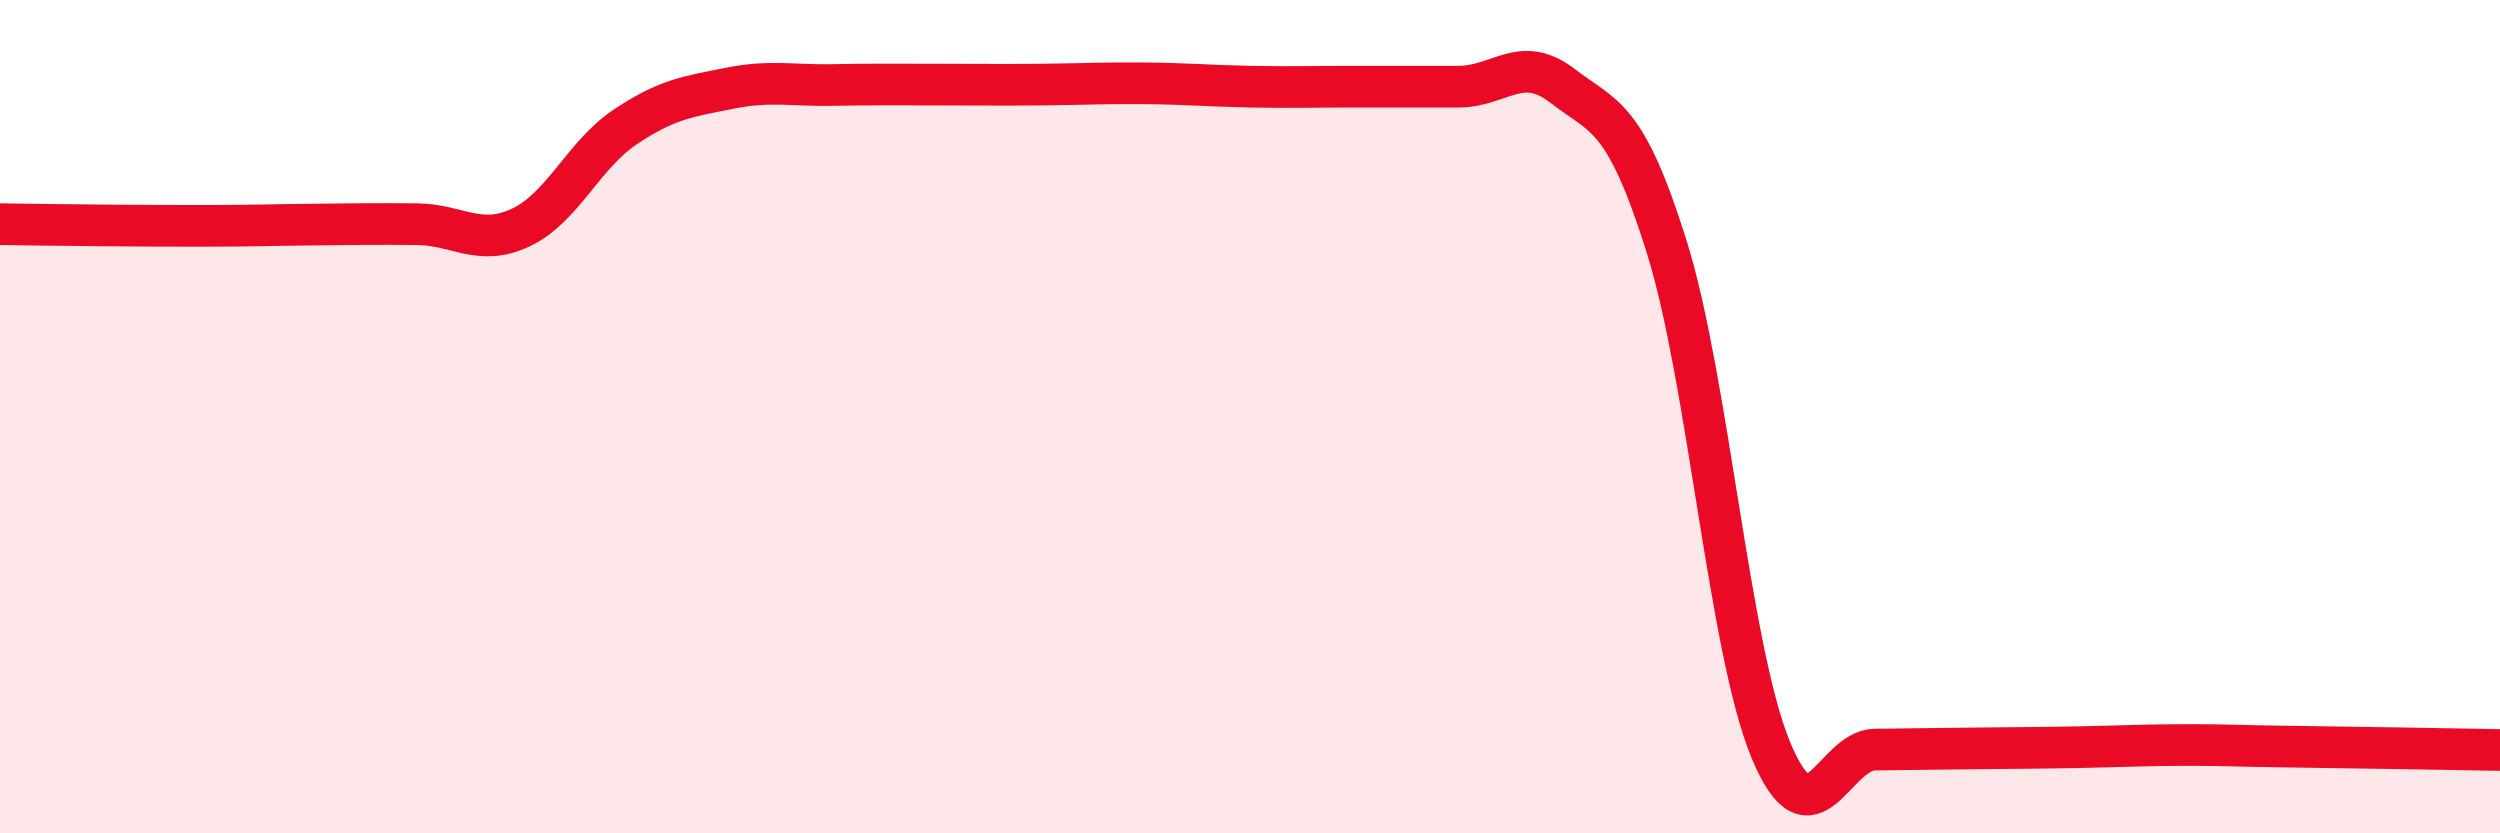 
    <svg width="60" height="20" viewBox="0 0 60 20" xmlns="http://www.w3.org/2000/svg">
      <path
        d="M 0,5.38 C 0.5,5.39 1.5,5.4 2.5,5.41 C 3.5,5.42 4,5.42 5,5.42 C 6,5.42 6.5,5.4 7.5,5.39 C 8.5,5.38 9,5.37 10,5.38 C 11,5.39 11.5,5.93 12.5,5.46 C 13.5,4.99 14,3.72 15,3.05 C 16,2.38 16.5,2.32 17.5,2.12 C 18.5,1.92 19,2.06 20,2.04 C 21,2.02 21.5,2.03 22.5,2.03 C 23.5,2.03 24,2.04 25,2.03 C 26,2.02 26.5,1.99 27.5,2 C 28.5,2.01 29,2.06 30,2.08 C 31,2.1 31.5,2.08 32.5,2.08 C 33.5,2.08 34,2.08 35,2.08 C 36,2.08 36.5,1.29 37.5,2.06 C 38.5,2.83 39,2.73 40,5.92 C 41,9.11 41.5,15.59 42.5,18 C 43.5,20.41 44,18 45,17.99 C 46,17.98 46.5,17.97 47.5,17.96 C 48.5,17.95 49,17.95 50,17.93 C 51,17.91 51.5,17.88 52.5,17.88 C 53.5,17.88 53.5,17.9 55,17.92 C 56.5,17.94 59,17.98 60,18L60 20L0 20Z"
        fill="#EB0A25"
        opacity="0.1"
        stroke-linecap="round"
        stroke-linejoin="round"
      />
      <path
        d="M 0,5.38 C 0.5,5.39 1.5,5.4 2.5,5.41 C 3.5,5.42 4,5.42 5,5.42 C 6,5.42 6.5,5.4 7.5,5.39 C 8.5,5.38 9,5.37 10,5.38 C 11,5.39 11.5,5.93 12.5,5.46 C 13.5,4.99 14,3.72 15,3.05 C 16,2.38 16.5,2.32 17.5,2.12 C 18.5,1.92 19,2.06 20,2.04 C 21,2.02 21.5,2.03 22.5,2.03 C 23.5,2.03 24,2.04 25,2.03 C 26,2.02 26.5,1.99 27.5,2 C 28.5,2.01 29,2.06 30,2.08 C 31,2.1 31.5,2.08 32.5,2.08 C 33.5,2.08 34,2.08 35,2.08 C 36,2.08 36.5,1.29 37.5,2.06 C 38.5,2.83 39,2.73 40,5.92 C 41,9.11 41.5,15.59 42.5,18 C 43.5,20.41 44,18 45,17.99 C 46,17.98 46.5,17.97 47.5,17.96 C 48.5,17.95 49,17.95 50,17.93 C 51,17.91 51.5,17.88 52.5,17.88 C 53.5,17.88 53.5,17.9 55,17.92 C 56.5,17.94 59,17.98 60,18"
        stroke="#EB0A25"
        stroke-width="1"
        fill="none"
        stroke-linecap="round"
        stroke-linejoin="round"
      />
    </svg>
  